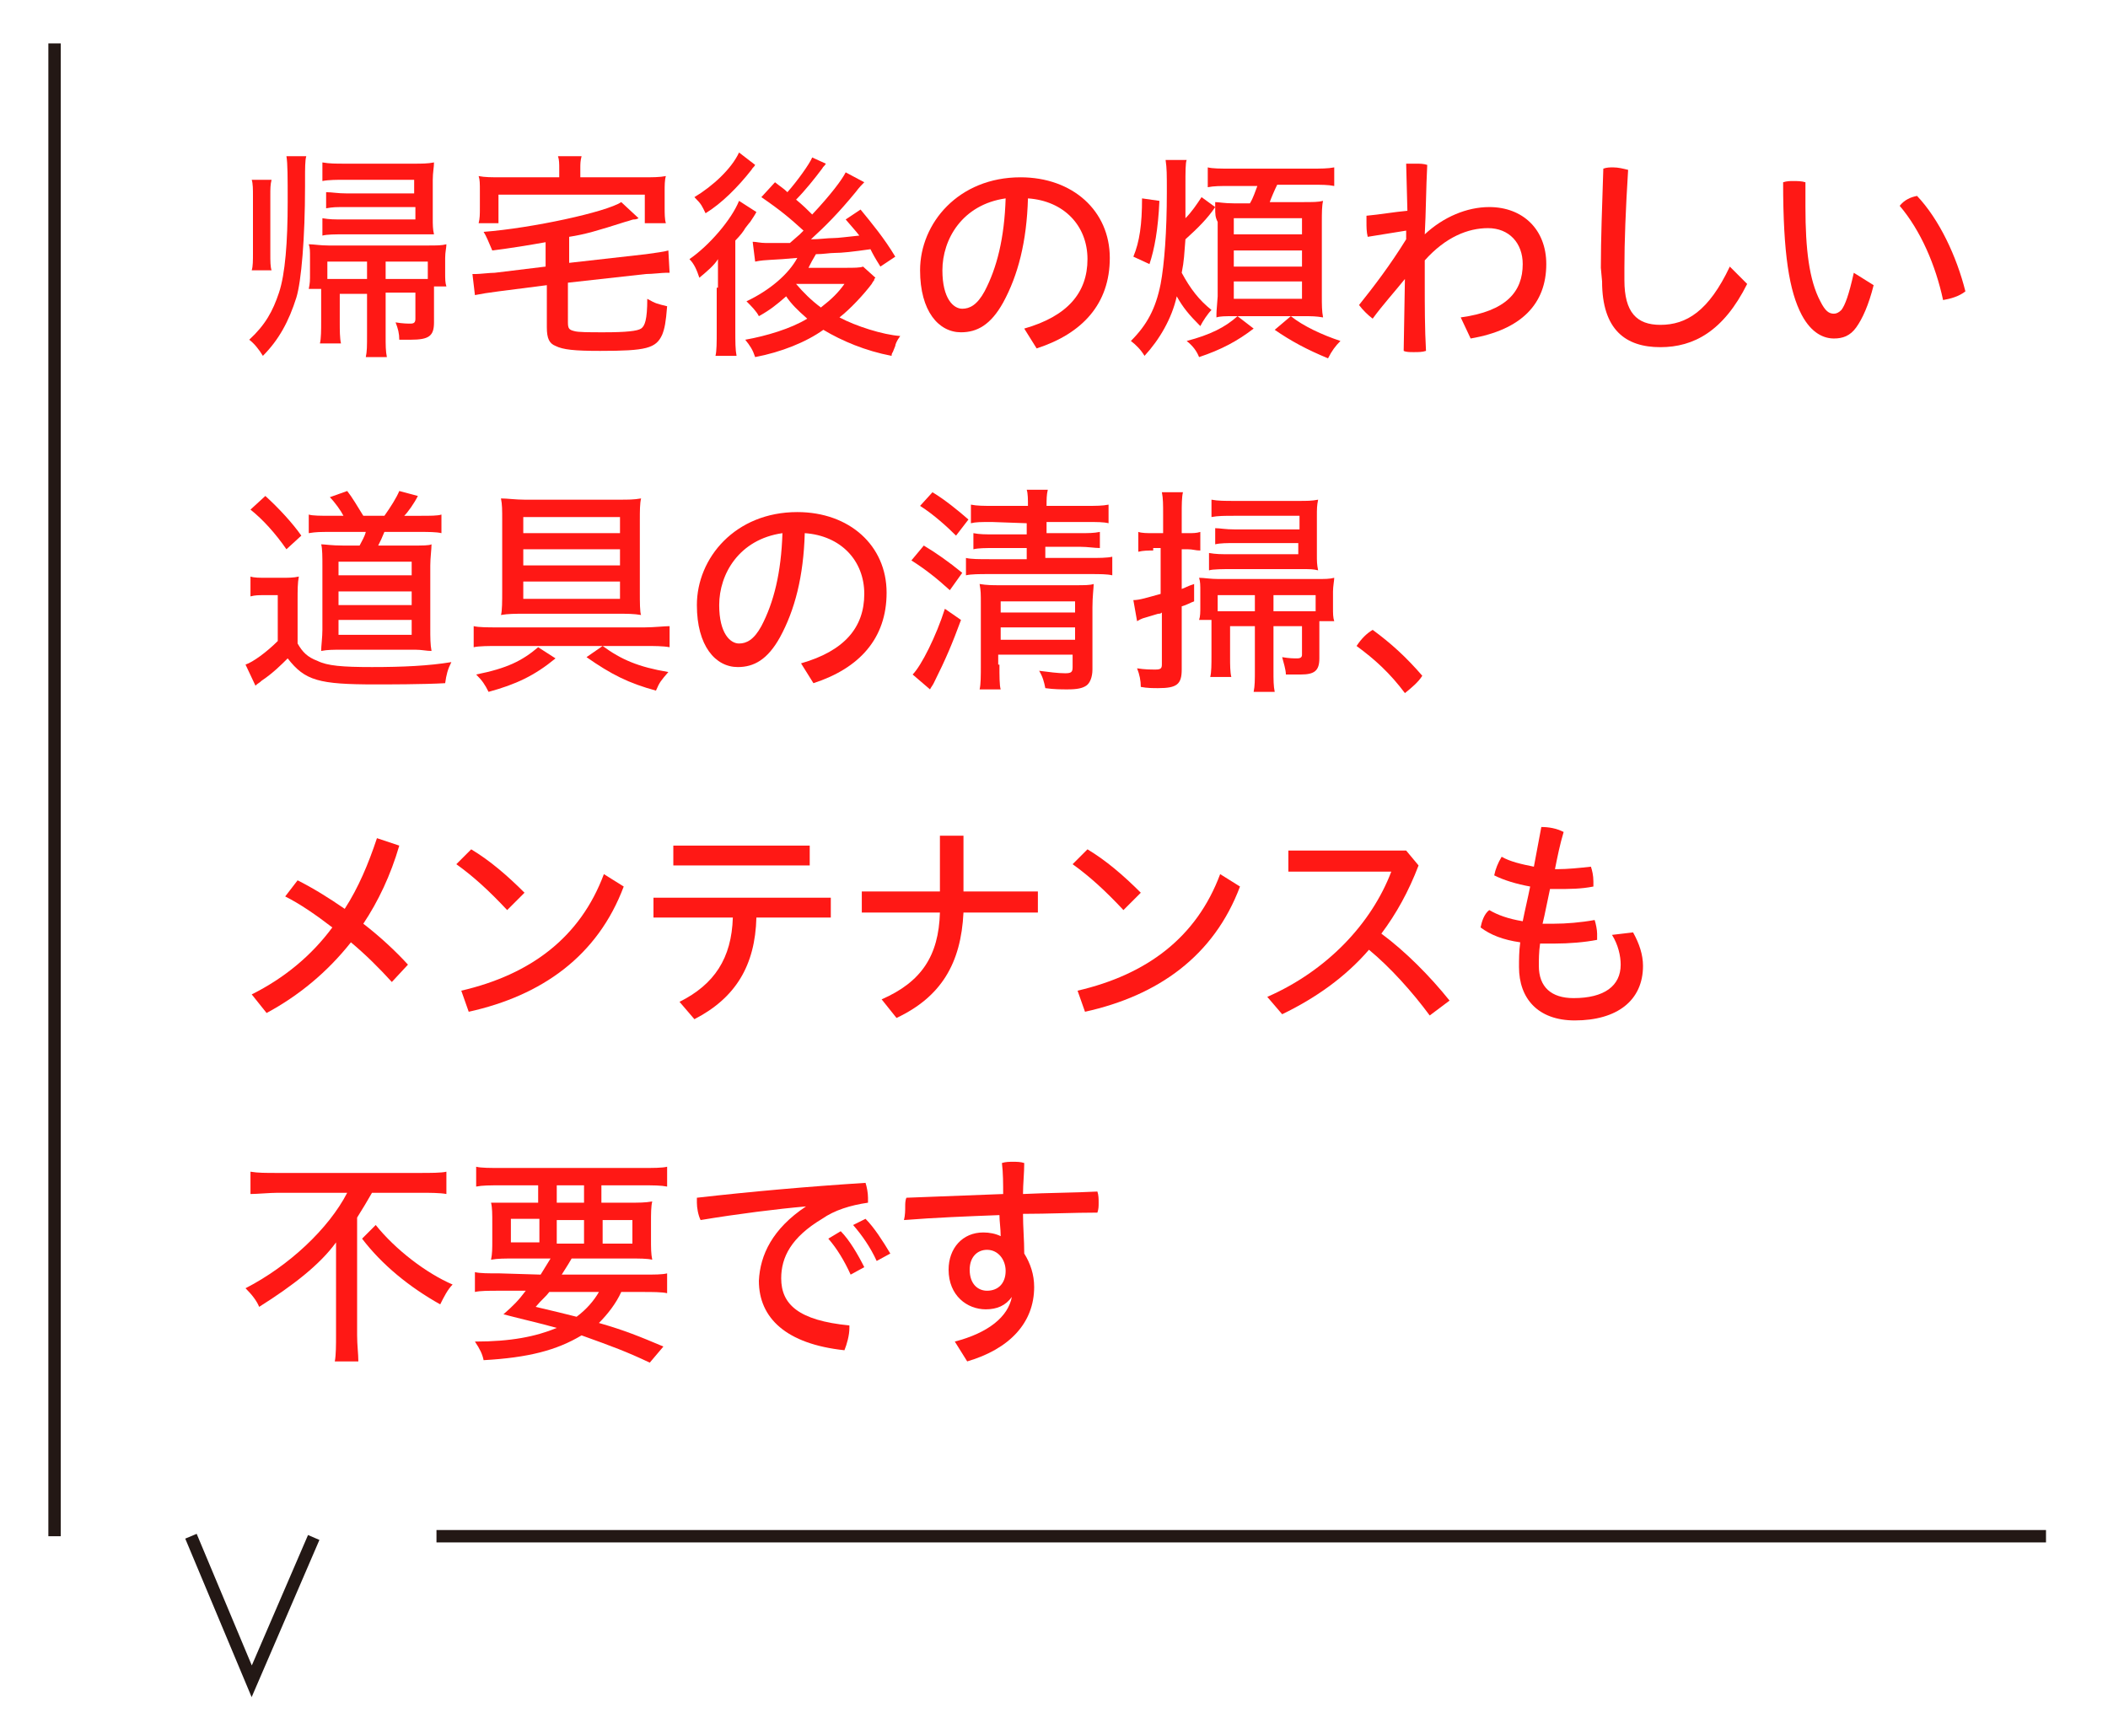 <?xml version="1.0" encoding="utf-8"?>
<!-- Generator: Adobe Illustrator 26.0.2, SVG Export Plug-In . SVG Version: 6.00 Build 0)  -->
<svg version="1.1" id="レイヤー_1" xmlns="http://www.w3.org/2000/svg" xmlns:xlink="http://www.w3.org/1999/xlink" x="0px"
	 y="0px" viewBox="0 0 170 140" style="enable-background:new 0 0 170 140;" xml:space="preserve">
<style type="text/css">
	.st0{fill:#FF1815;}
	.st1{fill:none;stroke:#231815;stroke-miterlimit:10;}
</style>
<g>
	<g>
		<path class="st0" d="M24.7,12.6c-0.1,0.3-0.1,1-0.1,1.9c0,0.2,0,0.3,0,0.5c0,4.2-0.3,7.7-0.7,9c-0.6,1.9-1.4,3.4-2.7,4.7
			c-0.3-0.5-0.7-1-1.1-1.3c1.3-1.2,1.9-2.3,2.4-3.8s0.7-4.1,0.7-7.3c0-2,0-3.1-0.1-3.7C23.1,12.6,24.7,12.6,24.7,12.6z M20.3,21.8
			c0.1-0.3,0.1-0.8,0.1-1.4v-4.6c0-0.5,0-1-0.1-1.3h1.6c-0.1,0.4-0.1,0.7-0.1,1.3v4.6c0,0.7,0,1.1,0.1,1.4H20.3z M27.4,23.8V26
			c0,0.6,0,1.3,0.1,1.7h-1.7c0.1-0.4,0.1-1.1,0.1-1.8v-2c0-0.3,0-0.4,0-0.6h-1C25,22.8,25,22.7,25,22v-1.2c0-0.6,0-0.8-0.1-1.1
			c0.4,0,0.9,0.1,1.6,0.1h7.9c0.9,0,1.2,0,1.6-0.1c0,0.3-0.1,0.6-0.1,1.1V22c0,0.5,0,0.8,0.1,1.1h-1c0,0.2,0,0.4,0,0.6V26
			c0,1.1-0.4,1.4-1.9,1.4c-0.3,0-0.5,0-0.9,0c0-0.5-0.1-0.9-0.3-1.4c0.6,0.1,1,0.1,1.2,0.1c0.3,0,0.4-0.1,0.4-0.4v-2.1h-2.4V27
			c0,0.9,0,1.3,0.1,1.8h-1.7c0.1-0.5,0.1-0.8,0.1-1.9v-3.2h-2.2V23.8z M33.4,14.5h-5.6c-0.6,0-1.3,0-1.8,0.1v-1.5
			c0.6,0.1,1,0.1,1.9,0.1h5.5c0.6,0,1.1,0,1.6-0.1c0,0.4-0.1,0.8-0.1,1.4v3.1c0,0.5,0,0.9,0.1,1.3c-0.2,0-0.7,0-1.5,0h-5.7
			c-0.8,0-1.4,0-1.8,0.1v-1.4c0.6,0.1,0.9,0.1,1.8,0.1h5.7v-1H28c-1,0-1.1,0-1.7,0.1v-1.3c0.5,0,0.9,0.1,1.7,0.1h5.4V14.5z
			 M29.6,21.1h-3.2v1.4c0.3,0,0.5,0,0.9,0h2.3C29.6,22.5,29.6,21.1,29.6,21.1z M33.8,22.5c0.3,0,0.4,0,0.7,0v-1.4h-3.4v1.4H33.8z"/>
		<path class="st0" d="M44.2,19.5c-1.7,0.3-2.9,0.5-4.5,0.7c-0.3-0.7-0.5-1.2-0.7-1.5c3.9-0.3,9.9-1.6,11.1-2.4l1.4,1.3
			c-0.2,0.1-0.3,0.1-0.4,0.1c-0.1,0-0.3,0.1-0.7,0.2c-2.2,0.7-3.2,1-4.5,1.2v2.1l6.2-0.7c0.7-0.1,1.5-0.2,1.8-0.3L54,22
			c-0.1,0-0.2,0-0.3,0c-0.3,0-1.1,0.1-1.6,0.1l-6.3,0.7V26c0,0.5,0.1,0.6,0.5,0.7c0.3,0.1,1.2,0.1,2.4,0.1c1.8,0,2.7-0.1,3-0.3
			c0.3-0.2,0.5-0.7,0.5-2.4c0.7,0.4,0.8,0.4,1.6,0.6c-0.1,1.3-0.2,1.8-0.4,2.3c-0.5,1.1-1.3,1.3-5,1.3c-2.1,0-3-0.1-3.6-0.4
			c-0.5-0.2-0.7-0.6-0.7-1.5V23l-3.9,0.5c-0.8,0.1-1.4,0.2-1.9,0.3l-0.2-1.7c0.1,0,0.3,0,0.3,0c0.3,0,1.1-0.1,1.5-0.1l4.1-0.5v-2
			H44.2z M45.1,13.6c0-0.4,0-0.7-0.1-1h1.9c-0.1,0.4-0.1,0.6-0.1,1v0.7h5c0.8,0,1.4,0,1.9-0.1c-0.1,0.3-0.1,0.8-0.1,1.2v1.3
			c0,0.5,0,1,0.1,1.3H52v-2.3H40.2V18h-1.6c0.1-0.4,0.1-0.7,0.1-1.3v-1.3c0-0.6,0-0.9-0.1-1.2c0.5,0.1,1,0.1,1.9,0.1h4.6
			C45.1,14.3,45.1,13.6,45.1,13.6z"/>
		<path class="st0" d="M57.9,23.2c0-0.2,0-1.2,0-2.3c-0.3,0.5-0.9,1-1.5,1.5c-0.2-0.6-0.4-1.1-0.8-1.5c1.6-1.1,3.4-3.2,4-4.7
			l1.4,0.9c-0.1,0.2-0.3,0.5-0.5,0.8c0,0-0.1,0.1-0.4,0.5c-0.1,0.2-0.4,0.6-0.8,1v7.2c0,1,0,1.6,0.1,2.1h-1.7c0.1-0.4,0.1-1.1,0.1-2
			v-3.5H57.9z M60.9,13.3c-0.1,0.2-0.2,0.2-0.3,0.4c-1.1,1.4-2.4,2.7-3.7,3.5c-0.3-0.6-0.3-0.7-0.9-1.3c1.5-0.9,3-2.3,3.6-3.6
			L60.9,13.3z M66.6,13.2c-0.1,0.2-0.2,0.2-0.3,0.4c-0.6,0.8-1.4,1.8-2.1,2.5c0.6,0.5,0.9,0.8,1.3,1.2c1.5-1.6,2.4-2.8,2.7-3.4
			l1.5,0.8c-0.2,0.2-0.4,0.4-0.7,0.8c-1.4,1.7-2.4,2.7-3.6,3.8c0.7,0,1.3-0.1,1.8-0.1c0.4,0,1.1-0.1,2.1-0.2
			c-0.3-0.4-0.6-0.7-1.1-1.3l1.2-0.8c0.9,1.1,1.9,2.3,2.8,3.8L71,21.5c-0.5-0.8-0.6-1-0.8-1.4c-1.4,0.2-2.3,0.3-2.9,0.3
			c-0.4,0-0.9,0.1-1.5,0.1c-0.3,0.5-0.4,0.7-0.6,1.1h3c0.6,0,1.2,0,1.4-0.1l1,0.9c-0.1,0.1-0.1,0.1-0.1,0.2c0,0-0.1,0.1-0.2,0.3
			c-0.6,0.8-1.7,2-2.6,2.7c1.3,0.7,3.5,1.4,4.9,1.5c-0.3,0.4-0.4,0.7-0.4,0.8L72,28.4c0,0-0.1,0.1-0.1,0.3c-2.1-0.4-4-1.2-5.5-2.1
			c-1.4,1-3.4,1.8-5.5,2.2c-0.2-0.6-0.4-0.9-0.8-1.4c1.7-0.3,3.7-0.9,5-1.7c-0.8-0.7-1.3-1.2-1.7-1.8c-0.8,0.7-1.3,1.1-2.2,1.6
			c-0.2-0.4-0.6-0.8-1-1.2c1.9-0.9,3.4-2.2,4.1-3.5l-1.2,0.1c-1.7,0.1-1.7,0.1-2.2,0.2l-0.2-1.6c0.3,0,0.6,0.1,1.1,0.1
			c0.1,0,0.8,0,1.9,0l0.8-0.7c0.1-0.1,0.1-0.1,0.3-0.3c-1.1-1-1.8-1.6-3.4-2.7l1.1-1.2c0.5,0.4,0.7,0.5,1,0.8c0.8-0.9,1.8-2.3,2-2.8
			L66.6,13.2z M64.2,22.9c0.6,0.7,1.2,1.3,2,1.9c0.9-0.7,1.4-1.2,1.9-1.9H64.2z"/>
		<path class="st0" d="M82.6,26.5c3.5-1,5.1-2.9,5.1-5.6s-1.9-4.7-4.8-4.9c-0.1,3.5-0.8,6.2-2,8.4c-1,1.8-2.1,2.4-3.4,2.4
			c-1.8,0-3.3-1.7-3.3-5c0-3.8,3.1-7.5,8.1-7.5c4.2,0,7.2,2.7,7.2,6.5c0,3.7-2.2,6.1-5.9,7.3L82.6,26.5z M76,21.8
			c0,2.3,0.9,3.1,1.6,3.1c0.6,0,1.2-0.3,1.8-1.4c1-1.9,1.6-4.3,1.7-7.5C77.6,16.5,76,19.3,76,21.8z"/>
		<path class="st0" d="M98,16.7c0-0.2,0-0.2,0-0.4c0.3,0,0.7,0.1,1.5,0.1h1.3c0.3-0.5,0.4-0.9,0.6-1.4h-2.2c-0.8,0-1.3,0-1.8,0.1
			v-1.6c0.4,0.1,1,0.1,1.8,0.1h6.6c0.7,0,1.3,0,1.8-0.1V15c-0.5-0.1-1-0.1-1.8-0.1H103c-0.2,0.4-0.5,1.1-0.6,1.4h2.6
			c0.9,0,1.3,0,1.7-0.1c-0.1,0.4-0.1,1-0.1,1.7v5.9c0,0.8,0,1.3,0.1,1.8c-0.6-0.1-0.9-0.1-1.6-0.1h-5.6c-0.7,0-1.1,0-1.4,0.1
			c0-0.4,0-0.5,0.1-1.7v-6C98,17.5,98,17.3,98,16.7c-0.6,0.9-1.4,1.7-2.4,2.6c-0.1,1.2-0.1,1.7-0.3,2.7c0.7,1.3,1.4,2.2,2.4,3
			c-0.3,0.3-0.7,0.9-0.9,1.3c-0.9-0.9-1.4-1.5-1.9-2.4c-0.4,1.8-1.4,3.5-2.6,4.8c-0.3-0.5-0.7-0.9-1.1-1.2c1.3-1.3,2-2.6,2.4-4.6
			c0.3-1.6,0.5-4.2,0.5-7.4c0-1.5,0-1.9-0.1-2.6h1.7c-0.1,0.2-0.1,1-0.1,2c0,1.3,0,1.9,0,2.7c0.5-0.5,0.9-1.1,1.3-1.7L98,16.7z
			 M91.4,20.7c0.5-1.2,0.7-2.6,0.7-4.7l1.4,0.2c-0.1,2.3-0.4,3.9-0.8,5.1L91.4,20.7z M101.1,26.5c-1.3,1-2.6,1.7-4.4,2.3
			c-0.2-0.5-0.5-0.9-1-1.3c1.9-0.5,3.1-1.1,4.1-2L101.1,26.5z M99.5,18.9h5.5v-1.3h-5.5V18.9z M99.5,21.5h5.5v-1.3h-5.5V21.5z
			 M99.5,24.1h5.5v-1.4h-5.5V24.1z M104.1,25.5c1,0.8,2.5,1.5,4,2c-0.4,0.4-0.7,0.8-1,1.4c-1.7-0.7-3-1.4-4.3-2.3L104.1,25.5z"/>
		<path class="st0" d="M113.4,13.2c0.3,0,0.5,0,0.8,0s0.6,0,0.9,0.1c-0.1,1.9-0.1,3.8-0.2,5.6c1.5-1.4,3.4-2.2,5.2-2.2
			c2.7,0,4.6,1.8,4.6,4.6c0,3.2-2,5.3-6.1,6l-0.8-1.7c3.7-0.5,5-2.1,5-4.3c0-1.7-1.1-2.9-2.8-2.9c-1.6,0-3.4,0.7-5.1,2.6v1.8
			c0,1.9,0,3.7,0.1,5.5c-0.3,0.1-0.6,0.1-1,0.1c-0.3,0-0.6,0-0.8-0.1l0.1-5.8c-0.8,1-1.8,2.1-2.6,3.2c-0.4-0.3-0.8-0.7-1.1-1.1
			c1.2-1.5,2.5-3.2,3.8-5.3v-0.7l-3.1,0.5c-0.1-0.4-0.1-0.8-0.1-1.2c0-0.2,0-0.3,0-0.5c1.1-0.1,2.2-0.3,3.3-0.4L113.4,13.2z"/>
		<path class="st0" d="M129.1,21.6c0-2.3,0.1-4.9,0.2-8c0.3-0.1,0.5-0.1,0.8-0.1c0.4,0,0.8,0.1,1.2,0.2c-0.2,3.2-0.3,5.8-0.3,7.9v1
			c0,2.6,1,3.6,2.9,3.6c2.1,0,3.9-1.1,5.6-4.7l1.4,1.4c-1.9,3.8-4.3,5.1-7,5.1c-2.8,0-4.7-1.4-4.7-5.3L129.1,21.6L129.1,21.6z"/>
		<path class="st0" d="M151.1,23c-0.4,1.6-0.9,2.7-1.4,3.4c-0.5,0.7-1.1,0.9-1.8,0.9c-0.8,0-1.8-0.4-2.6-1.9
			c-1-1.9-1.5-4.9-1.5-10.7c0.3-0.1,0.6-0.1,0.8-0.1c0.3,0,0.7,0,1,0.1c0,0.8,0,1.4,0,2c0,3.4,0.3,5.9,1.2,7.6c0.4,0.8,0.7,1,1.1,1
			c0.2,0,0.4-0.1,0.6-0.3c0.3-0.4,0.6-1.2,1-3L151.1,23z M154.6,15.8c1.8,1.9,3.2,4.9,3.9,7.7c-0.5,0.4-1.2,0.6-1.8,0.7
			c-0.6-2.8-1.8-5.6-3.5-7.6C153.6,16.1,154.1,15.9,154.6,15.8z"/>
		<path class="st0" d="M20.2,46.5c0.3,0.1,0.7,0.1,1.4,0.1h1.1c0.5,0,1,0,1.4-0.1C24,47,24,47.6,24,48.4v3.5
			c0.4,0.7,0.8,1.1,1.6,1.4c0.8,0.4,2,0.5,4.4,0.5c2.5,0,4.6-0.1,6.4-0.4c-0.3,0.6-0.4,1-0.5,1.7c-1.7,0.1-4.8,0.1-5.6,0.1
			c-4.6,0-5.7-0.3-7.1-2.1c-0.5,0.5-1.2,1.2-2.1,1.8c-0.2,0.2-0.3,0.2-0.5,0.4l-0.8-1.7c0.6-0.2,1.7-1,2.6-1.9V48h-1
			c-0.6,0-0.8,0-1.2,0.1V46.5z M21.4,40c1.1,1,2.2,2.2,2.9,3.2l-1.2,1.1c-0.9-1.3-1.9-2.4-2.9-3.2L21.4,40z M27.7,41.6
			c-0.2-0.4-0.7-1.1-1.1-1.5l1.4-0.5c0.4,0.5,0.8,1.2,1.3,2H31c0.5-0.7,1-1.5,1.2-2l1.5,0.4c-0.3,0.6-0.8,1.3-1.1,1.6h1.3
			c0.8,0,1.4,0,1.7-0.1V43c-0.4-0.1-1.1-0.1-1.7-0.1H31c-0.2,0.5-0.3,0.7-0.5,1.1h2.7c0.9,0,1.4,0,1.6-0.1c0,0.4-0.1,1.1-0.1,1.7
			v5.1c0,0.7,0,1.3,0.1,1.8c-0.4,0-0.8-0.1-1.3-0.1h-5.9c-0.7,0-1.2,0-1.7,0.1c0-0.4,0.1-1.1,0.1-1.7v-5.2c0-0.6,0-1.4-0.1-1.7
			c0.3,0,0.8,0.1,1.8,0.1H29c0.2-0.4,0.4-0.7,0.5-1.1h-2.8c-0.9,0-1.2,0-1.8,0.1v-1.5c0.3,0.1,1,0.1,1.8,0.1
			C26.7,41.6,27.7,41.6,27.7,41.6z M27.3,51.2h5.9V50h-5.9C27.3,50,27.3,51.2,27.3,51.2z M27.3,46.4h5.9v-1.1h-5.9
			C27.3,45.3,27.3,46.4,27.3,46.4z M27.3,48.8h5.9v-1.1h-5.9C27.3,47.7,27.3,48.8,27.3,48.8z"/>
		<path class="st0" d="M38.2,50.5c0.4,0.1,1.2,0.1,1.9,0.1H52c0.7,0,1.6-0.1,2-0.1v1.7c-0.5-0.1-1.3-0.1-1.9-0.1h-12
			c-0.6,0-1.5,0-1.9,0.1C38.2,52.2,38.2,50.5,38.2,50.5z M44.8,53.1c-1.7,1.4-3.2,2.1-5.4,2.7c-0.3-0.6-0.5-0.9-1-1.4
			c2.5-0.5,3.7-1.1,5-2.2L44.8,53.1z M49.9,40.3c0.8,0,1.2,0,1.8-0.1c-0.1,0.4-0.1,1-0.1,1.8v5.8c0,0.7,0,1.6,0.1,1.8
			c-0.6-0.1-1.1-0.1-1.9-0.1h-7.5c-0.8,0-1.3,0-1.9,0.1c0.1-0.3,0.1-1.2,0.1-1.9V42c0-0.9,0-1.3-0.1-1.8c0.5,0,1.2,0.1,1.9,0.1H49.9
			z M42.2,41.7V43H50v-1.3H42.2z M42.2,44.3v1.3H50v-1.3H42.2z M42.2,46.9v1.4H50v-1.4H42.2z M48.6,52.1c1.5,1.1,2.9,1.7,5.3,2.1
			c-0.6,0.7-0.7,0.8-1,1.5c-2.2-0.6-3.6-1.3-5.6-2.7L48.6,52.1z"/>
		<path class="st0" d="M64.6,53.5c3.5-1,5.1-2.9,5.1-5.6c0-2.7-1.9-4.7-4.8-4.9c-0.1,3.5-0.8,6.2-2,8.4c-1,1.8-2.1,2.4-3.4,2.4
			c-1.8,0-3.3-1.7-3.3-5c0-3.8,3.1-7.5,8.1-7.5c4.2,0,7.2,2.7,7.2,6.5c0,3.7-2.2,6.1-5.9,7.3L64.6,53.5z M58,48.8
			c0,2.3,0.9,3.1,1.6,3.1c0.6,0,1.2-0.3,1.8-1.4c1-1.9,1.6-4.3,1.7-7.5C59.6,43.5,58,46.3,58,48.8z"/>
		<path class="st0" d="M74.5,44c1,0.6,2,1.3,3.1,2.2l-1,1.4c-1.1-1-2-1.7-3.1-2.4L74.5,44z M77.5,50c-0.7,1.9-1.2,3.1-2.2,5.1
			c-0.1,0.2-0.2,0.3-0.3,0.5l-1.4-1.2c0.7-0.7,1.9-3.1,2.6-5.3L77.5,50z M75.2,39.7c1,0.6,2.1,1.5,2.9,2.2l-1,1.3
			c-0.7-0.7-1.8-1.7-2.9-2.4L75.2,39.7z M80,42.1c-0.9,0-1.3,0-1.7,0.1v-1.5c0.5,0.1,1,0.1,1.8,0.1h2.8c0-0.5,0-1-0.1-1.3h1.7
			c-0.1,0.4-0.1,0.8-0.1,1.3h3.2c0.8,0,1.3,0,1.8-0.1v1.5c-0.4-0.1-0.9-0.1-1.8-0.1h-3.2V43H87c0.8,0,1.2,0,1.7-0.1v1.3
			c-0.4,0-1-0.1-1.6-0.1h-2.8V45h3.5c0.8,0,1.5,0,1.9-0.1v1.5c-0.4-0.1-1-0.1-1.8-0.1h-8.1c-0.8,0-1.5,0-1.9,0.1V45
			c0.4,0.1,1.1,0.1,1.9,0.1h3v-0.9h-2.6c-0.7,0-1.3,0-1.7,0.1V43c0.5,0.1,1,0.1,1.7,0.1h2.6v-0.9L80,42.1L80,42.1z M80.6,53.6
			c0,0.9,0,1.7,0.1,2H79c0.1-0.4,0.1-1.1,0.1-2v-4.8c0-1,0-1.1-0.1-1.7c0.6,0.1,1,0.1,1.7,0.1h5.9c0.9,0,1.3,0,1.6-0.1
			c0,0.3-0.1,1-0.1,1.9v5c0,0.6-0.2,1.1-0.5,1.3s-0.7,0.3-1.5,0.3c-0.5,0-1.1,0-1.8-0.1c-0.1-0.5-0.2-0.9-0.5-1.4
			c0.8,0.1,1.5,0.2,2.1,0.2c0.5,0,0.6-0.1,0.6-0.5v-1h-6v0.8H80.6z M86.7,49.4v-0.9h-6v0.9H86.7z M86.7,51.6v-1h-6v1H86.7z"/>
		<path class="st0" d="M93,44.4c-0.4,0-0.8,0-1.2,0.1v-1.6C92.1,43,92.5,43,93,43h0.8v-1.5c0-0.8,0-1.3-0.1-1.8h1.7
			c-0.1,0.4-0.1,1-0.1,1.8V43h0.5c0.4,0,0.7,0,1-0.1v1.5c-0.4,0-0.6-0.1-1-0.1h-0.5v3.2c0.3-0.1,0.4-0.2,1-0.4v1.4
			c-0.3,0.1-0.6,0.3-1,0.4V54c0,1.2-0.4,1.5-1.9,1.5c-0.4,0-0.9,0-1.4-0.1c0-0.5-0.1-1-0.3-1.5c0.6,0.1,1.1,0.1,1.5,0.1
			s0.5-0.1,0.5-0.4v-4.2c-0.1,0.1-0.2,0.1-0.3,0.1c-0.3,0.1-0.7,0.2-1,0.3c-0.4,0.1-0.5,0.2-0.7,0.3l-0.3-1.7c0.5,0,1.1-0.2,2.2-0.5
			v-3.7H93V44.4z M102.7,54c0,0.9,0,1.3,0.1,1.8h-1.7c0.1-0.5,0.1-0.9,0.1-1.9v-3.4h-2V53c0,0.6,0,1.2,0.1,1.6h-1.7
			c0.1-0.4,0.1-1,0.1-1.8v-2.3c0-0.2,0-0.3,0-0.5h-1c0.1-0.3,0.1-0.6,0.1-1.1v-1.2c0-0.5,0-0.8-0.1-1.1c0.4,0,0.9,0.1,1.6,0.1h7.7
			c0.9,0,1.2,0,1.6-0.1c0,0.2-0.1,0.7-0.1,1.1V49c0,0.5,0,0.8,0.1,1.1h-1.2c0,0.2,0,0.3,0,0.5v2.5c0,1-0.4,1.3-1.5,1.3
			c-0.3,0-0.8,0-1.2,0c0-0.4-0.2-1-0.3-1.4c0.6,0.1,0.9,0.1,1.2,0.1c0.3,0,0.4-0.1,0.4-0.3v-2.3h-2.3C102.7,50.5,102.7,54,102.7,54z
			 M104.8,41.6h-5.3c-0.7,0-1.3,0-1.8,0.1v-1.4c0.5,0.1,1.1,0.1,1.9,0.1h5.1c0.7,0,1.1,0,1.6-0.1c-0.1,0.5-0.1,0.7-0.1,1.4v3
			c0,0.6,0,0.8,0.1,1.3c-0.4-0.1-0.6-0.1-1.4-0.1h-5.6c-0.6,0-1.5,0-1.8,0.1v-1.4c0.6,0.1,0.9,0.1,1.8,0.1h5.4v-0.9h-5.1
			c-0.6,0-1.2,0-1.6,0.1v-1.3c0.4,0,0.8,0.1,1.6,0.1h5.2C104.8,42.7,104.8,41.6,104.8,41.6z M101.2,48h-3v1.3c0.4,0,0.6,0,0.9,0h2.1
			V48z M105.2,49.3c0.2,0,0.5,0,0.9,0V48h-3.4v1.3H105.2z"/>
		<path class="st0" d="M110.7,50.8c1.5,1.1,2.7,2.2,4,3.7c-0.3,0.5-0.9,1-1.4,1.4c-1.2-1.6-2.4-2.7-3.9-3.8
			C109.8,51.5,110.2,51.1,110.7,50.8z"/>
		<path class="st0" d="M32.2,68.2c-0.7,2.4-1.7,4.5-2.9,6.3c1.3,1,2.6,2.2,3.6,3.3l-1.3,1.4c-1-1.1-2.1-2.2-3.3-3.2
			c-1.9,2.4-4.2,4.3-6.8,5.7l-1.2-1.5c2.6-1.3,4.8-3.1,6.5-5.4c-1.3-1-2.6-1.9-3.8-2.5l1-1.3c1.2,0.6,2.5,1.4,3.8,2.3
			c1.1-1.7,1.9-3.6,2.6-5.7L32.2,68.2z"/>
		<path class="st0" d="M38,68.5c1.5,0.9,2.9,2.1,4.3,3.5l-1.4,1.4c-1.4-1.5-2.7-2.7-4.1-3.7L38,68.5z M37.2,79.9
			c5.6-1.3,9.6-4.3,11.5-9.4l1.6,1c-2.1,5.6-6.6,8.8-12.5,10.1L37.2,79.9z"/>
		<path class="st0" d="M52.7,72.4H67V74h-6c-0.1,3.9-1.7,6.5-5,8.2l-1.2-1.4c2.8-1.4,4.2-3.5,4.3-6.8h-6.4
			C52.7,74,52.7,72.4,52.7,72.4z M54.3,68.2h11v1.6h-11C54.3,69.8,54.3,68.2,54.3,68.2z"/>
		<path class="st0" d="M75.8,67.4h1.9v4.5h6v1.7h-6c-0.2,4.1-1.8,6.8-5.4,8.5l-1.2-1.5c3.2-1.4,4.6-3.5,4.7-7h-6.3v-1.7h6.3V67.4z"
			/>
		<path class="st0" d="M87.7,68.5c1.5,0.9,2.9,2.1,4.3,3.5l-1.4,1.4c-1.4-1.5-2.7-2.7-4.1-3.7L87.7,68.5z M86.9,79.9
			c5.6-1.3,9.6-4.3,11.5-9.4l1.6,1c-2.1,5.6-6.6,8.8-12.5,10.1L86.9,79.9z"/>
		<path class="st0" d="M115.3,81.9c-1.4-1.9-3.2-3.9-4.9-5.3c-1.9,2.2-4.3,3.9-7,5.2l-1.2-1.4c4.8-2.1,8.4-5.9,10-10.1h-8.3v-1.7
			h9.5l1,1.2c-0.8,2.1-1.8,3.9-3,5.5c1.9,1.4,3.9,3.4,5.5,5.4L115.3,81.9z"/>
		<path class="st0" d="M125.6,70.1c0.8,0,1.8-0.1,2.7-0.2c0.1,0.3,0.2,0.7,0.2,1.2c0,0.1,0,0.3,0,0.4c-1,0.2-1.9,0.2-3,0.2
			c-0.2,0-0.3,0-0.5,0c-0.2,0.9-0.4,2-0.6,2.8c0.3,0,0.6,0,0.9,0c1,0,2.2-0.1,3.3-0.3c0.1,0.3,0.2,0.8,0.2,1.1c0,0.2,0,0.3,0,0.5
			c-1,0.2-2.3,0.3-3.4,0.3c-0.4,0-0.8,0-1.2,0c-0.1,0.7-0.1,1.3-0.1,1.8c0,1.7,1,2.6,2.8,2.6c2.5,0,3.8-1,3.8-2.7
			c0-0.7-0.2-1.6-0.7-2.4l1.7-0.2c0.5,0.9,0.8,1.8,0.8,2.7c0,2.8-2.1,4.4-5.5,4.4c-3,0-4.5-1.8-4.5-4.3c0-0.6,0-1.3,0.1-2
			c-1.4-0.2-2.4-0.6-3.2-1.2c0.1-0.5,0.3-1.1,0.7-1.4c0.7,0.4,1.5,0.7,2.7,0.9c0.2-1,0.4-1.8,0.6-2.8c-1.1-0.2-2.1-0.5-2.9-0.9
			c0.1-0.5,0.3-1,0.6-1.5c0.7,0.4,1.6,0.6,2.6,0.8l0.6-3.2c0.6,0,1.2,0.1,1.8,0.4c-0.3,1-0.5,2-0.7,3
			C125.4,70.1,125.6,70.1,125.6,70.1z"/>
		<path class="st0" d="M22.4,96.2c-0.6,0-1.7,0.1-2.2,0.1v-1.8c0.6,0.1,1.2,0.1,2.2,0.1h11.4c0.9,0,1.8,0,2.2-0.1v1.8
			c-0.5-0.1-1.4-0.1-2.1-0.1H30c-0.4,0.7-0.7,1.2-1.2,2v9.5c0,0.8,0.1,1.5,0.1,2.1H27c0.1-0.5,0.1-1.4,0.1-2.1V102
			c0-0.7,0-1.2,0-1.8c-1.3,1.8-3.5,3.5-6.2,5.2c-0.2-0.5-0.6-1-1.1-1.5c3.5-1.8,6.7-4.8,8.2-7.7H22.4z M30.3,98.8
			c1.6,2,4.1,3.9,6.2,4.8c-0.4,0.4-0.7,1-1,1.6c-2.5-1.4-4.7-3.2-6.3-5.3L30.3,98.8z"/>
		<path class="st0" d="M43.6,102.8c0.3-0.5,0.5-0.8,0.8-1.3h-2.8c-0.9,0-1.5,0-2,0.1c0.1-0.5,0.1-0.9,0.1-1.6v-1.3
			c0-0.8,0-1.3-0.1-1.7c0.4,0,1.1,0,1.9,0h1.9v-1.4h-3c-0.9,0-1.5,0-2,0.1v-1.6c0.4,0.1,1.1,0.1,2.1,0.1h11.2c1,0,1.7,0,2.1-0.1v1.6
			c-0.5-0.1-1.1-0.1-2-0.1h-3.3V97h2.1c1,0,1.4,0,2-0.1c-0.1,0.4-0.1,1-0.1,1.7v1.3c0,0.8,0,1.2,0.1,1.7c-0.4-0.1-1-0.1-2-0.1h-4.5
			c-0.4,0.7-0.5,0.8-0.8,1.3h6.5c1,0,1.6,0,2-0.1v1.6c-0.4-0.1-1.2-0.1-2-0.1h-1.7c-0.4,0.9-1.1,1.8-1.8,2.5
			c2.1,0.6,3.3,1.1,5.2,1.9l-1.1,1.3c-1.9-0.9-3-1.3-5.5-2.2c-2,1.2-4.3,1.8-7.9,2c-0.1-0.5-0.3-0.9-0.7-1.5c2.9,0,4.9-0.4,6.6-1.1
			c-1.4-0.4-2.8-0.7-4.3-1.1c0.8-0.7,1.2-1.1,1.8-1.9h-2.1c-0.9,0-1.6,0-2,0.1v-1.6c0.4,0.1,1.1,0.1,2,0.1L43.6,102.8L43.6,102.8z
			 M41.2,98.3v1.9h2.3v-1.9H41.2z M44.3,104.2c-0.3,0.4-0.6,0.6-1.1,1.2c1.7,0.4,2.1,0.5,3.3,0.8c0.8-0.6,1.4-1.3,1.8-2H44.3z
			 M44.9,97h2.2v-1.4h-2.2V97z M44.9,100.3h2.2v-1.9h-2.2V100.3z M48.6,100.3H51v-1.9h-2.4V100.3z"/>
		<path class="st0" d="M65,97.3c-2.3,0.2-5.5,0.6-8.5,1.1c-0.2-0.4-0.3-1-0.3-1.4c0-0.1,0-0.3,0-0.4c4.4-0.5,8.9-0.9,13.6-1.2
			c0.1,0.3,0.2,0.8,0.2,1.2c0,0.1,0,0.3,0,0.4c-1.4,0.2-2.7,0.6-3.7,1.3c-2.5,1.5-3.3,3.1-3.3,4.8c0,2.1,1.4,3.4,5.5,3.8
			c0,0.1,0,0.1,0,0.2c0,0.6-0.2,1.3-0.4,1.8c-4.7-0.5-6.9-2.6-6.9-5.6C61.3,101.2,62.3,99.1,65,97.3L65,97.3z M67.8,99.3
			c0.7,0.7,1.4,1.9,1.9,2.9l-1.1,0.6c-0.5-1.1-1.1-2.1-1.8-2.9L67.8,99.3z M69.8,98.3c0.7,0.7,1.4,1.8,2,2.8l-1.1,0.6
			c-0.5-1.1-1.2-2.1-1.9-2.9L69.8,98.3z"/>
		<path class="st0" d="M81.6,104.6c-0.5,0.7-1.2,1-2.1,1c-1.5,0-3-1.1-3-3.2c0-1.7,1.1-3,2.8-3c0.5,0,1,0.1,1.4,0.3
			c0-0.6-0.1-1.2-0.1-1.7c-2.6,0.1-5.2,0.2-7.7,0.4C73,98,73,97.6,73,97.3c0-0.2,0-0.5,0.1-0.7c2.5-0.1,5.1-0.2,7.8-0.3
			c0-0.8,0-1.7-0.1-2.5c0.3-0.1,0.6-0.1,0.9-0.1s0.6,0,0.9,0.1c0,0.8-0.1,1.7-0.1,2.5c2-0.1,4.1-0.1,6-0.2c0.1,0.3,0.1,0.6,0.1,0.9
			s0,0.5-0.1,0.8c-1.9,0-4,0.1-6,0.1c0,1.1,0.1,2.1,0.1,3.2c0.5,0.8,0.8,1.7,0.8,2.7c0,2.9-2,5-5.4,6l-1-1.6
			C79.7,107.5,81.3,106.2,81.6,104.6L81.6,104.6z M78.2,102.4c0,1.2,0.7,1.7,1.4,1.7c0.9,0,1.5-0.6,1.5-1.6c0-0.9-0.6-1.7-1.5-1.7
			C78.8,100.8,78.2,101.4,78.2,102.4z"/>
	</g>
</g>
<line class="st1" x1="4.4" y1="3.5" x2="4.4" y2="123.9"/>
<line class="st1" x1="165" y1="123.9" x2="35.2" y2="123.9"/>
<polyline class="st1" points="15.4,123.9 20.3,135.6 25.3,124 "/>
</svg>
